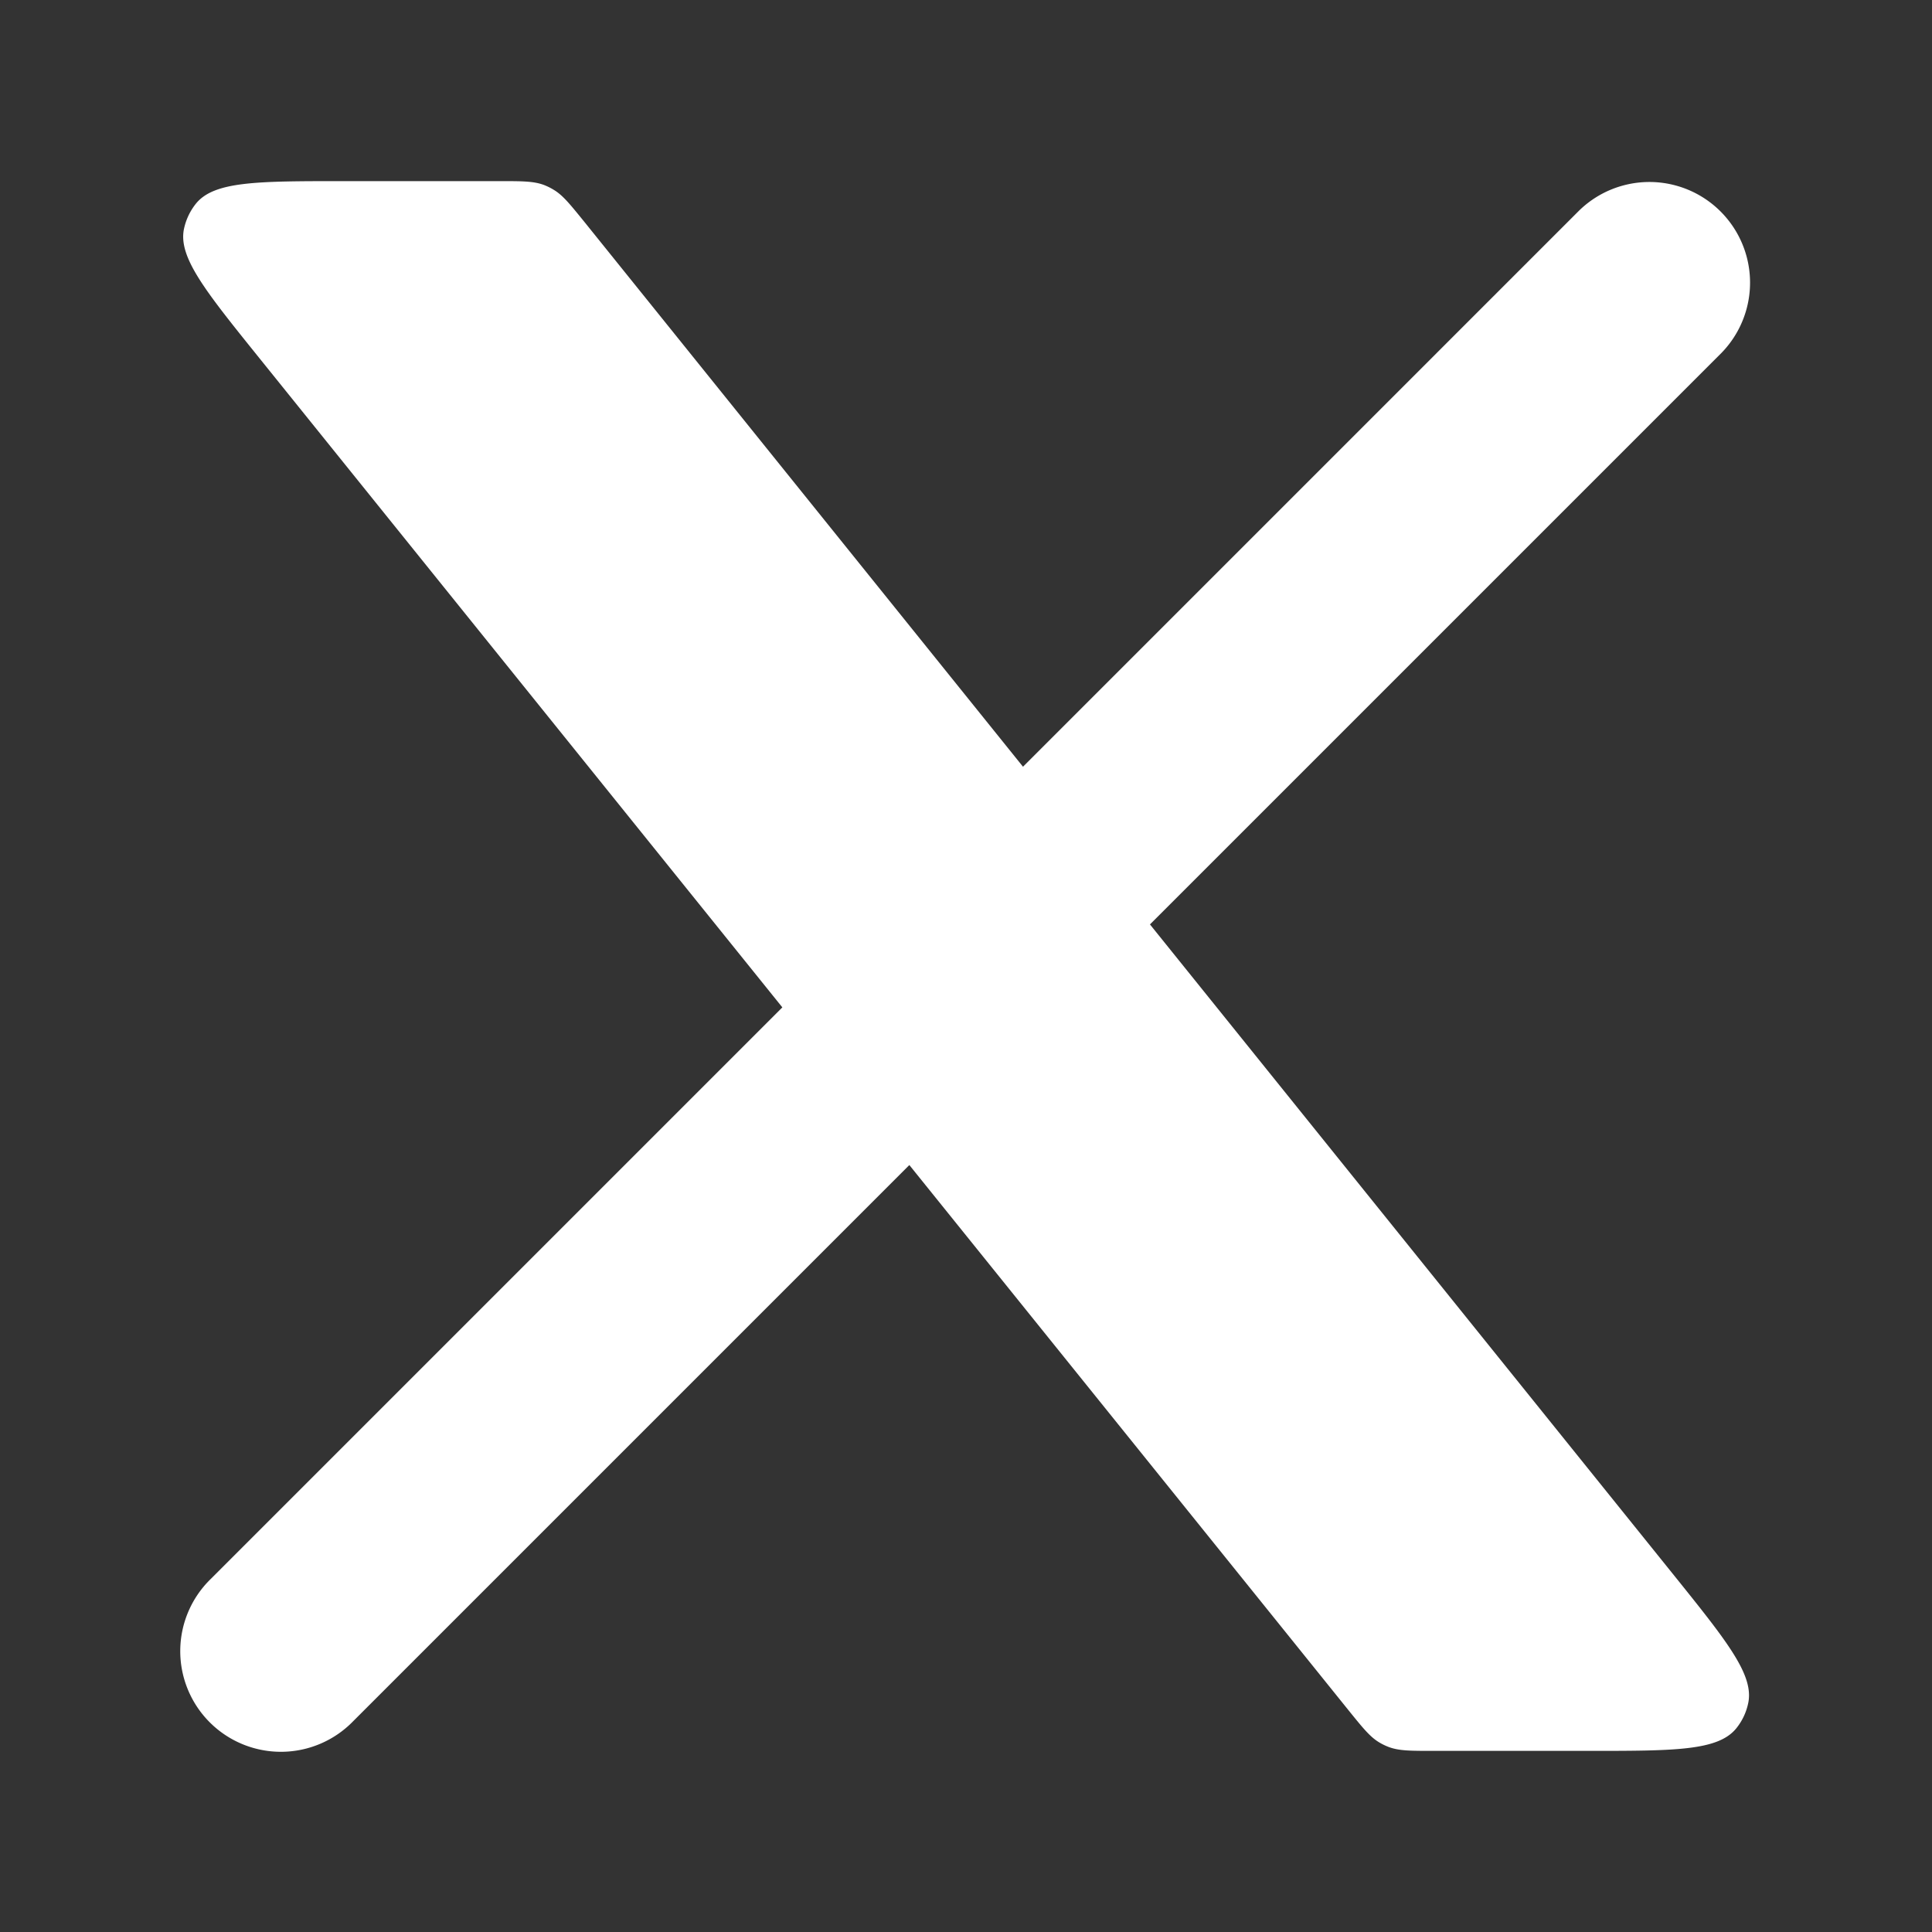 <svg xmlns="http://www.w3.org/2000/svg" width="20" height="20" fill="none"><rect width="100%" height="100%" fill="#333333" stroke="none"/><path fill="#fff" d="M2.18 16.347a1.042 1.042 0 1 0 1.474 1.473L2.18 16.347zM17.82 3.654a1.042 1.042 0 0 0-1.473-1.474l1.473 1.474zM3.654 17.82l6.25-6.25-1.474-1.473-6.25 6.25 1.474 1.473zm7.916-7.916 6.25-6.25-1.473-1.474-6.25 6.25 1.473 1.474z"/><path fill="#fff" d="M5.17 1.875H3.56c-.898 0-1.347 0-1.534.236a.625.625 0 0 0-.12.252c-.067.294.215.644.778 1.343l11.277 14c.148.183.221.274.318.332a.622.622 0 0 0 .1.048c.107.039.224.039.459.039h1.604c.898 0 1.346 0 1.534-.236.059-.074.1-.16.12-.252.067-.294-.215-.643-.778-1.343l-11.271-14c-.148-.182-.221-.274-.318-.331a.626.626 0 0 0-.1-.049c-.107-.039-.224-.039-.459-.039z"/></svg>